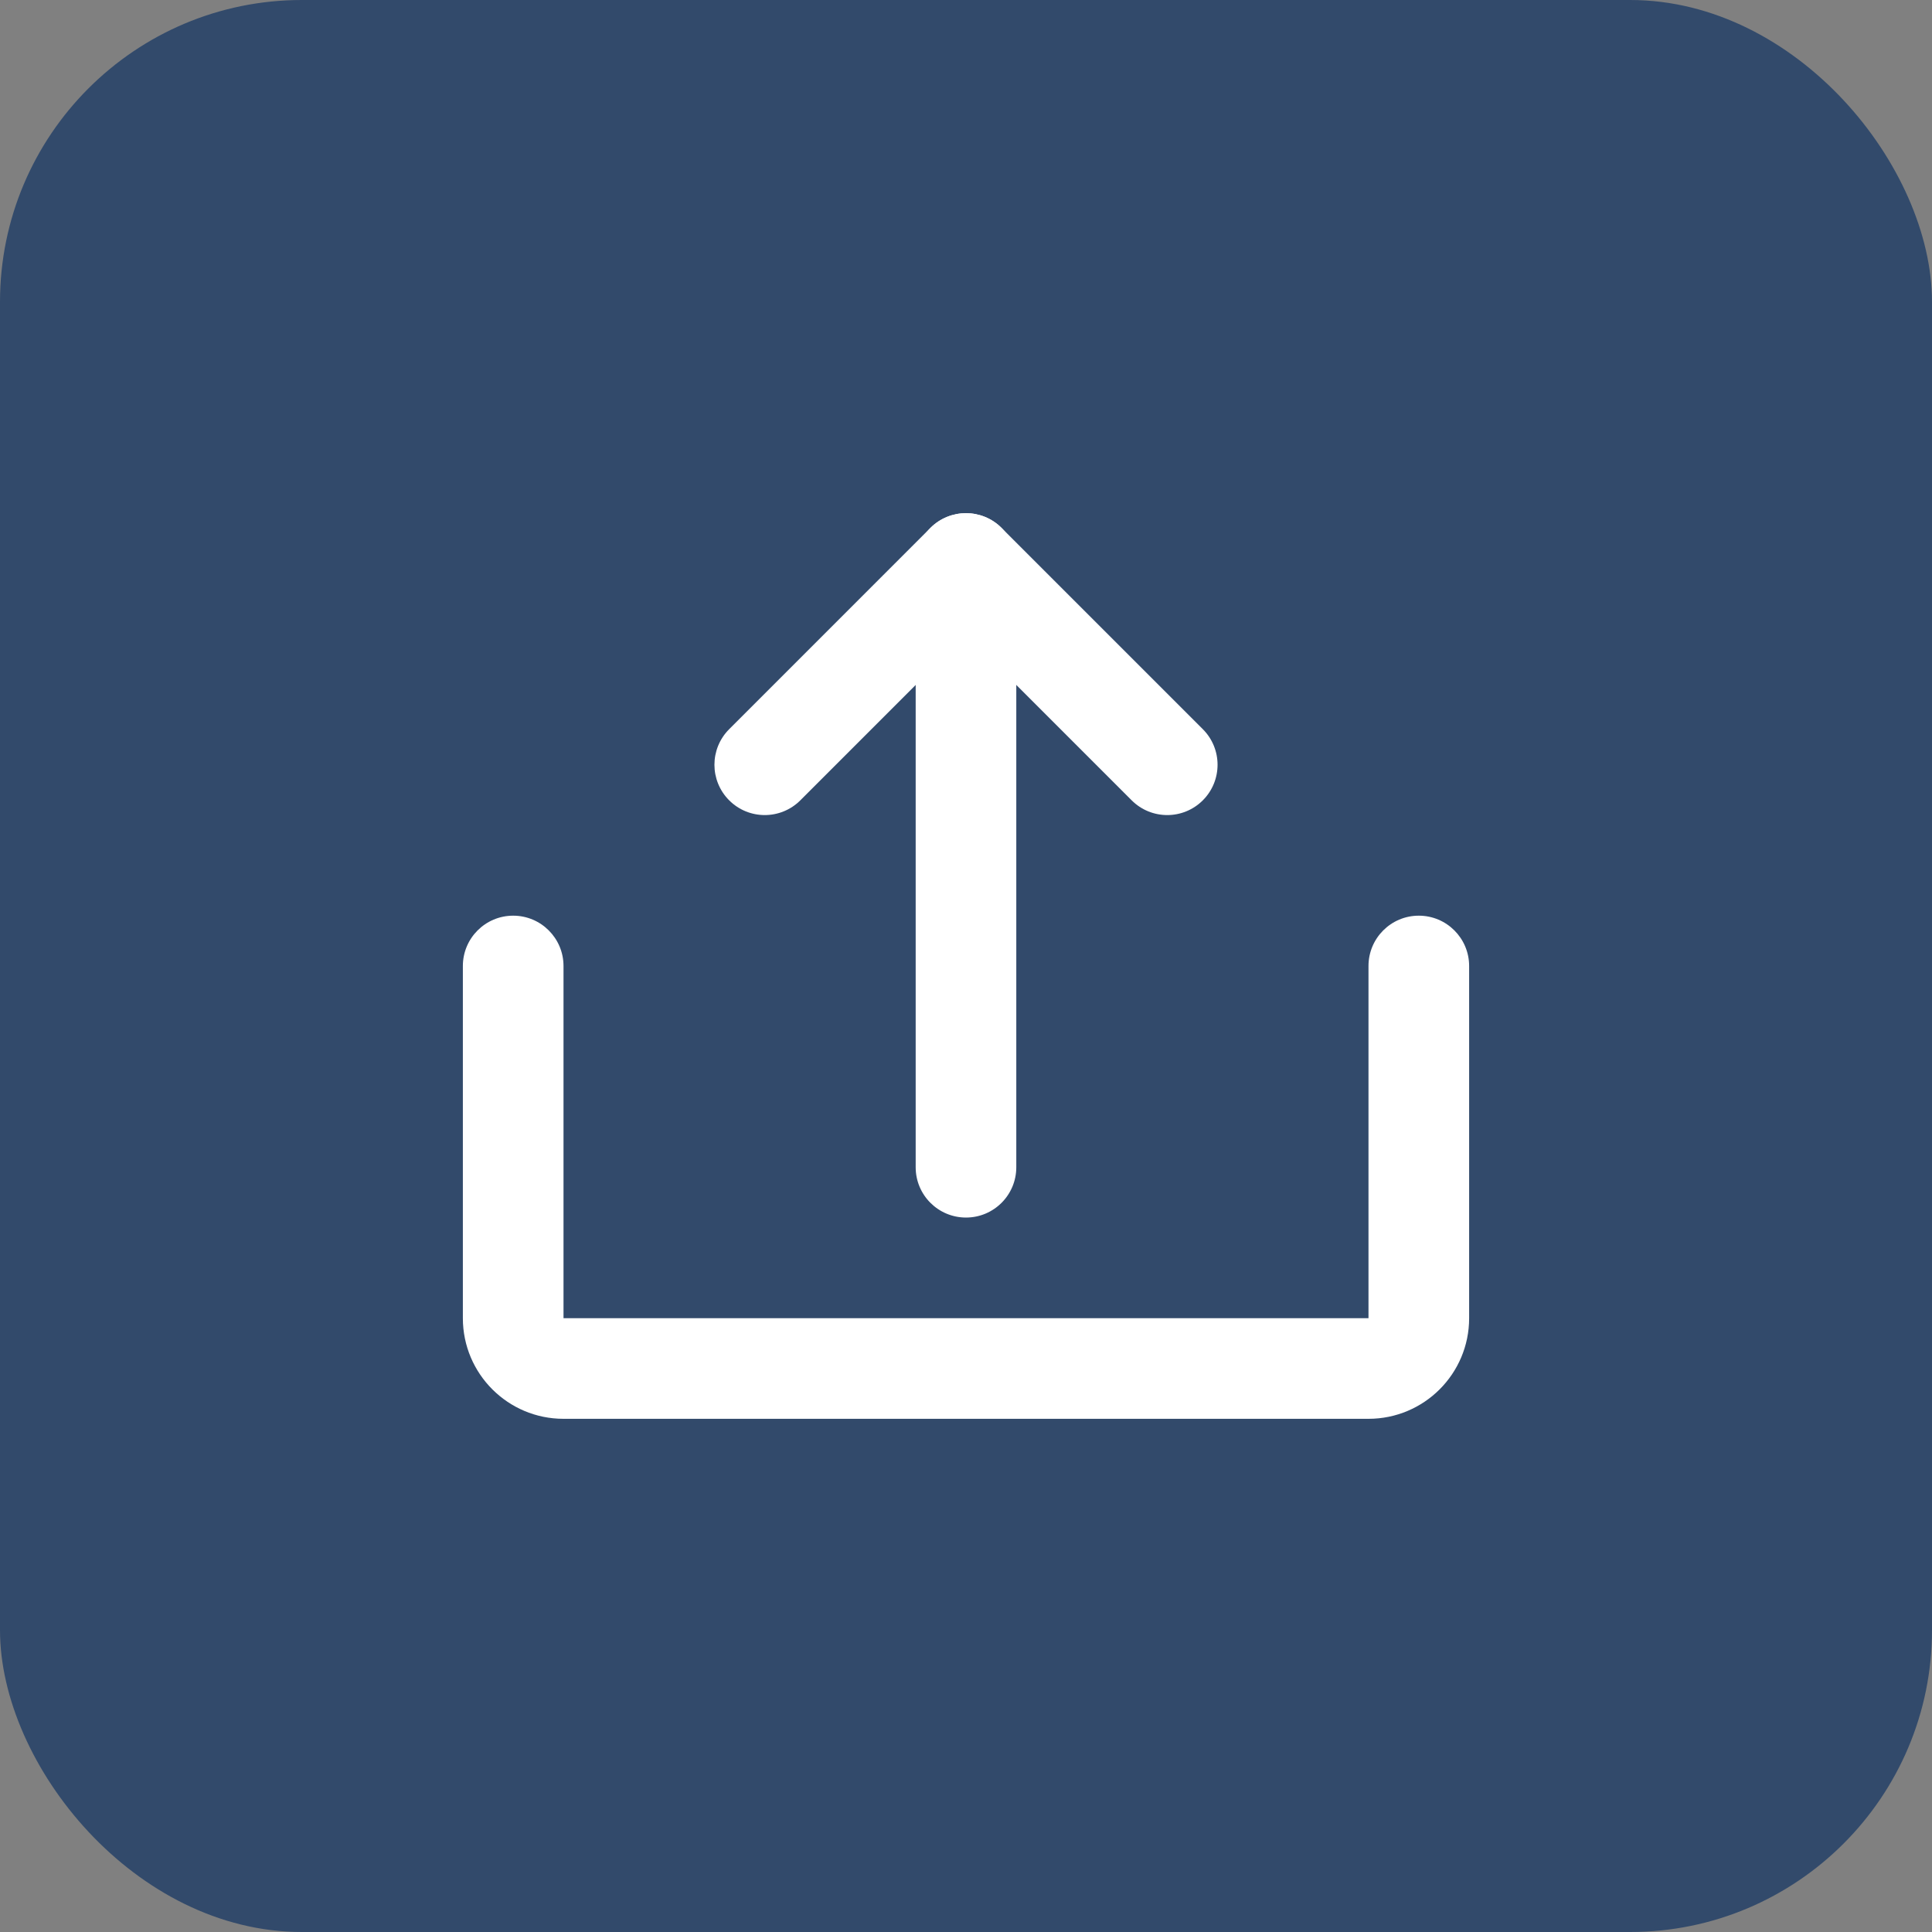 <svg width="64" height="64" viewBox="0 0 64 64" fill="none" xmlns="http://www.w3.org/2000/svg">
<rect x="0" y="0" width="64" height="64" fill="#808080" stroke="none"/>
<rect width="64" height="64" rx="10" fill="#324A6B"/>
<path fill-rule="evenodd" clip-rule="evenodd" d="M32 40.333C32.92 40.333 33.666 39.587 33.666 38.667V20.333C33.666 19.413 32.92 18.667 32 18.667C31.079 18.667 30.333 19.413 30.333 20.333V38.667C30.333 39.587 31.079 40.333 32 40.333Z" fill="white"/>
<path fill-rule="evenodd" clip-rule="evenodd" d="M39.845 26.512C40.496 25.861 40.496 24.806 39.845 24.155L33.178 17.488C32.528 16.837 31.472 16.837 30.821 17.488C30.17 18.139 30.17 19.194 30.821 19.845L37.488 26.512C38.139 27.163 39.194 27.163 39.845 26.512Z" fill="white"/>
<path fill-rule="evenodd" clip-rule="evenodd" d="M33.178 17.488C32.528 16.837 31.472 16.837 30.821 17.488L24.155 24.155C23.504 24.806 23.504 25.861 24.155 26.512C24.805 27.163 25.861 27.163 26.512 26.512L33.178 19.845C33.829 19.194 33.829 18.139 33.178 17.488Z" fill="white"/>
<path fill-rule="evenodd" clip-rule="evenodd" d="M17 30.333C17.92 30.333 18.667 31.079 18.667 32V43.667H45.333V32C45.333 31.079 46.079 30.333 47 30.333C47.92 30.333 48.667 31.079 48.667 32V43.667C48.667 45.508 47.174 47 45.333 47H18.667C16.826 47 15.333 45.508 15.333 43.667V32C15.333 31.079 16.079 30.333 17 30.333Z" fill="white"/>
</svg>
